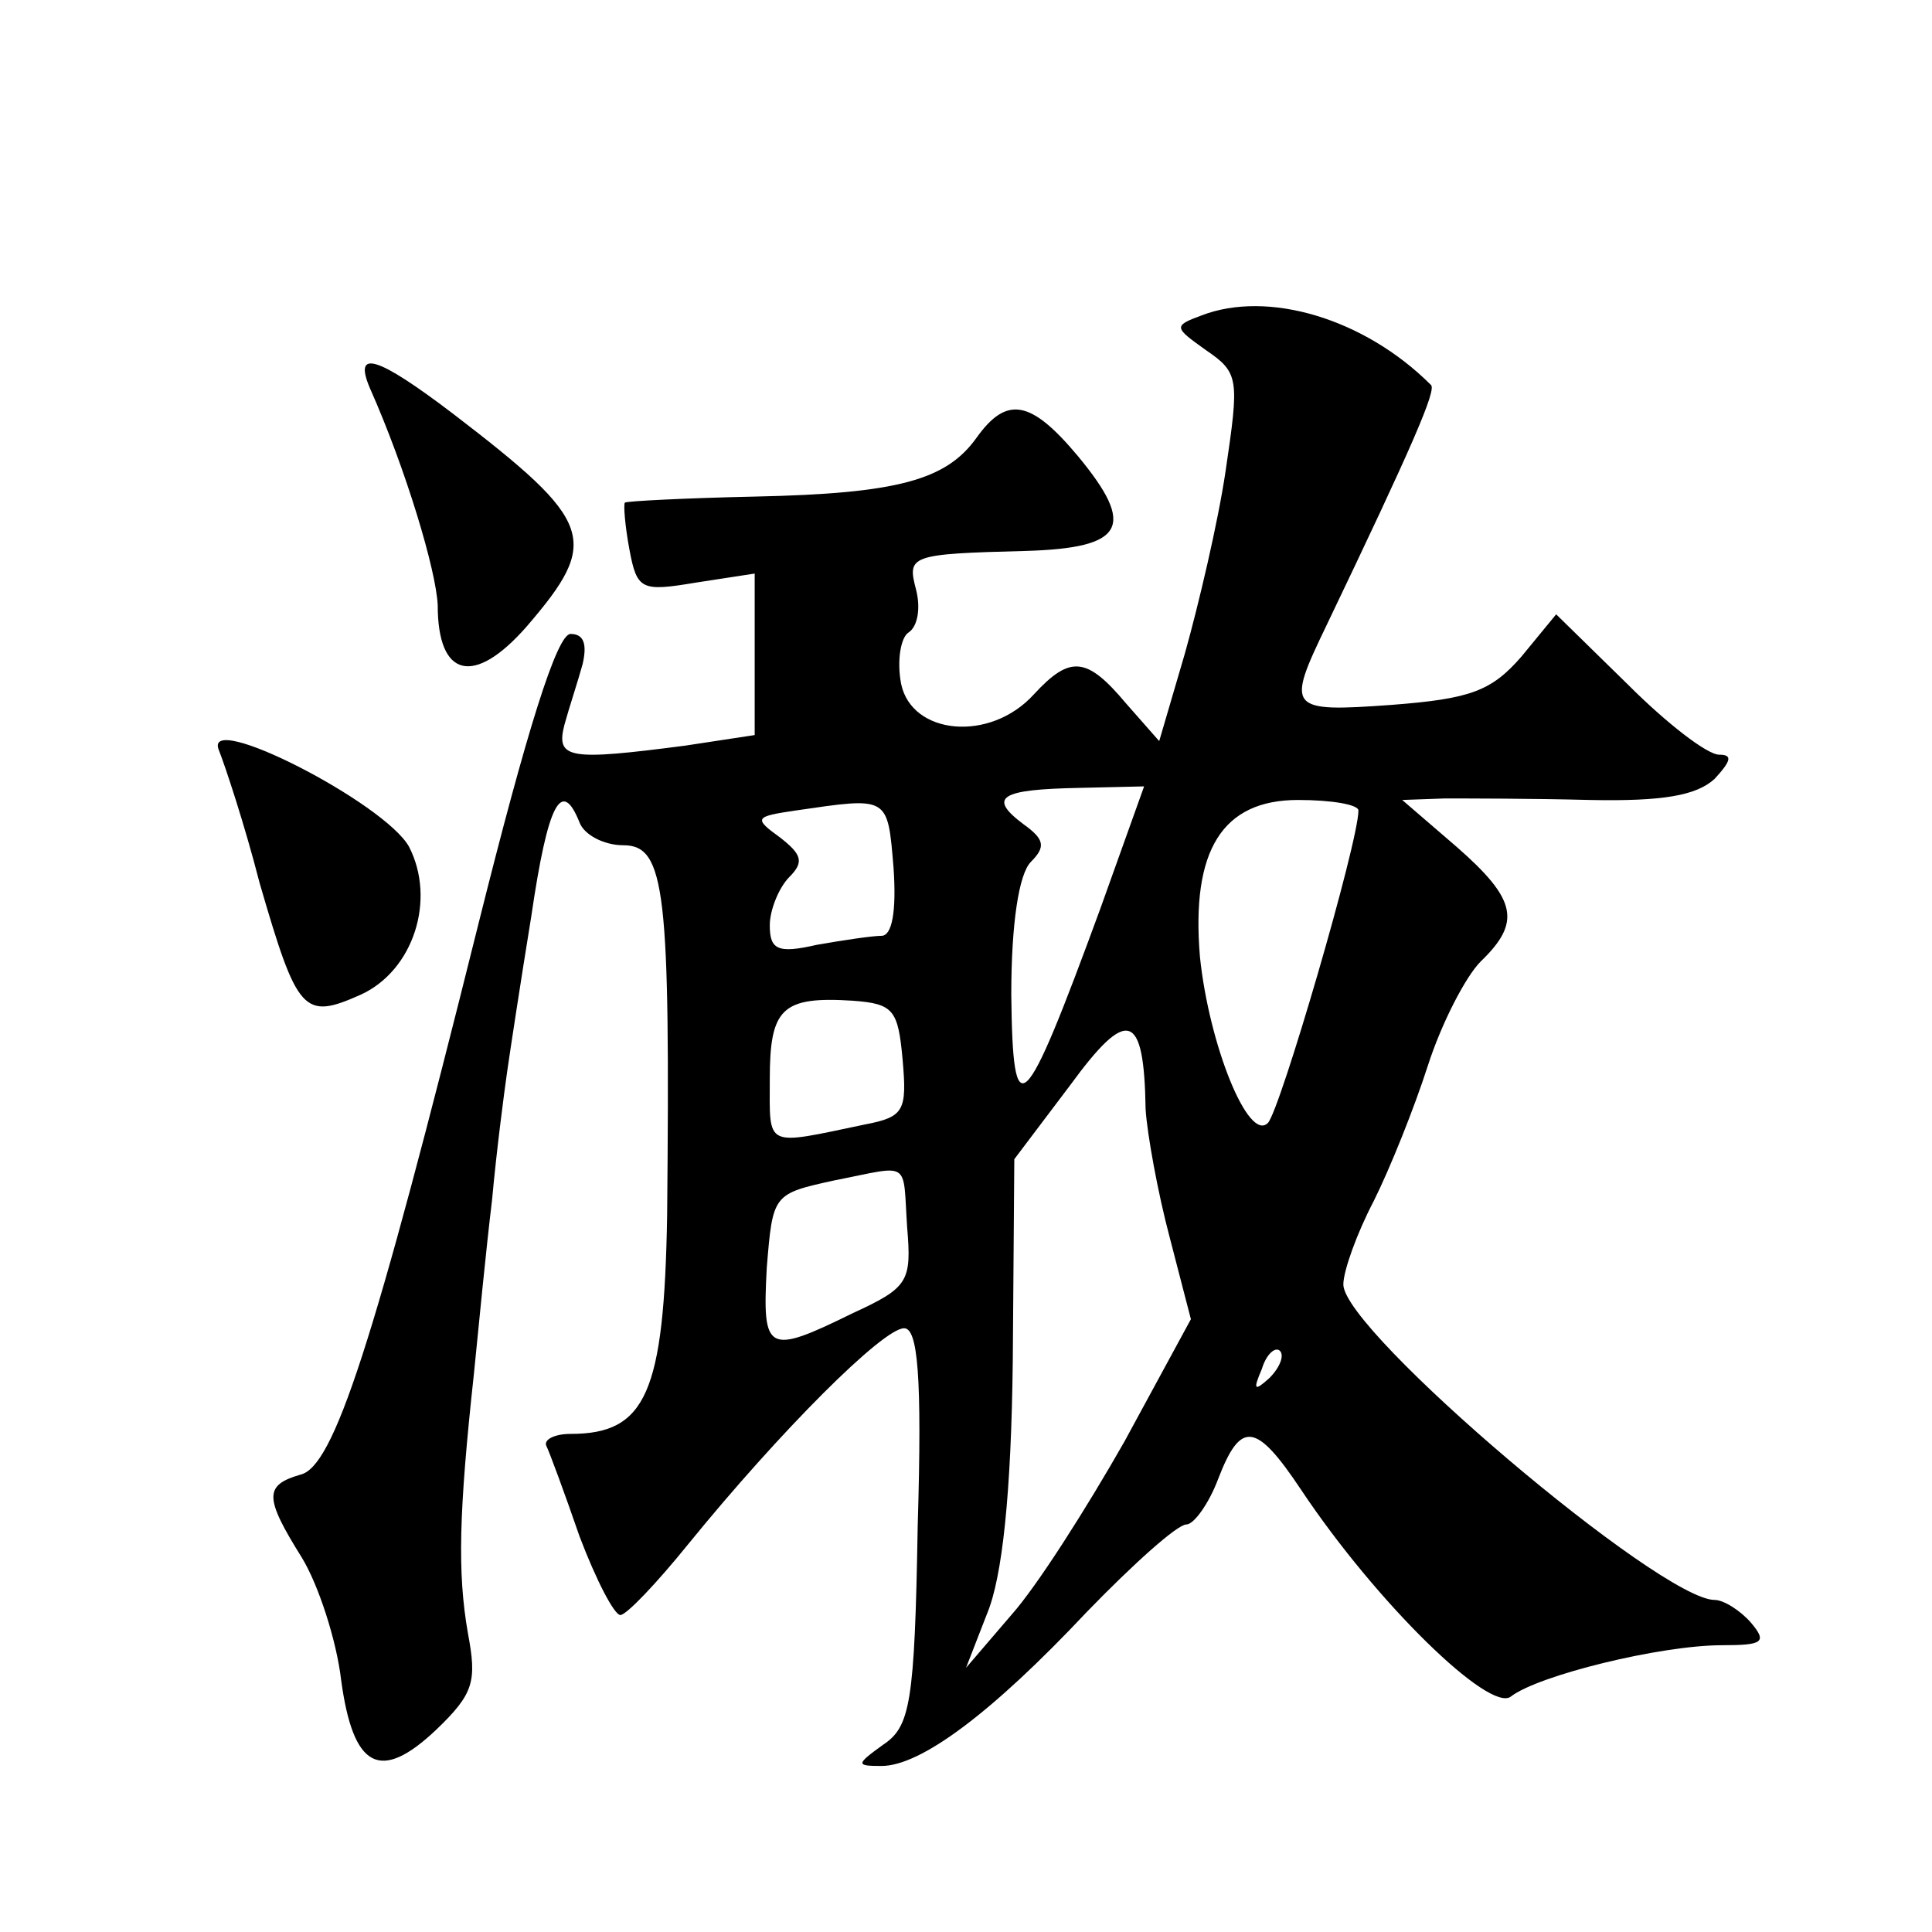 <?xml version="1.0" standalone="no"?>
<!DOCTYPE svg PUBLIC "-//W3C//DTD SVG 20010904//EN"
 "http://www.w3.org/TR/2001/REC-SVG-20010904/DTD/svg10.dtd">
<svg version="1.0" xmlns="http://www.w3.org/2000/svg"
 width="128pt" height="128pt" viewBox="0 0 128 128"
 preserveAspectRatio="xMidYMid meet">
<g transform="translate(0,128) scale(0.1,-0.1)"
fill="#0" stroke="none">
<path d="M796 1071 c-19 -7 -18 -8 3 -23 22 -15 22 -19 13 -80 -5 -34 -18 -89 -27
-121 l-17 -58 -22 25 c-26 31 -37 32 -61 6 -29 -32 -81 -27 -88 7 -3 16 0 31 5
34 6 4 8 16 5 28 -6 23 -5 24 73 26 65 2 73 16 34 63 -31 37 -47 40 -67 12 -20
-28 -52 -37 -147 -39 -46 -1 -85 -3 -86 -4 -1 -1 0 -15 3 -31 5 -27 8 -28 44 -22
l39 6 0 -54 0 -53 -46 -7 c-77 -10 -86 -9 -80 14 3 11 9 29 12 40 3 13 1 20 -8
20 -9 0 -29 -64 -61 -192 -70 -281 -96 -360 -118 -365 -24 -7 -24 -15 1 -55 11
-18 23 -55 26 -81 8 -59 26 -68 63 -33 25 24 27 32 21 64 -7 40 -6 80 4 172 3 30
8 82 12 115 3 33 8 71 10 85 2 14 9 60 16 103 11 75 20 92 32 62 3 -8 16 -15 29
-15 28 0 31 -31 29 -245 -2 -118 -14 -145 -64 -145 -11 0 -18 -4 -16 -8 2 -4 12
-31 22 -60 11 -29 23 -52 27 -52 4 0 24 21 45 47 61 75 129 143 143 143 9 0 12
-31 9 -131 -2 -118 -5 -133 -23 -145 -18 -13 -18 -14 -1 -14 26 0 73 35 136 102
31 32 60 58 66 58 5 0 15 14 21 30 15 39 25 38 55 -7 50 -75 125 -148 139 -137
18 14 99 34 140 34 27 0 30 2 19 15 -7 8 -18 15 -24 15 -36 0 -246 178 -246 209
0 9 9 34 20 55 11 22 27 62 36 90 9 28 25 59 35 69 27 26 24 41 -16 76 l-36 31
28 1 c15 0 58 0 96 -1 49 -1 71 3 83 14 11 12 12 16 3 16 -8 0 -35 21 -60 46 l-48
47 -23 -28 c-20 -23 -34 -28 -86 -32 -69 -5 -70 -3 -43 53 57 119 73 156 69 159
-44 44 -108 63 -152 46z m-67 -393 c-51 -139 -58 -146 -59 -57 0 47 5 80 13 88
10 10 9 15 -5 25 -24 18 -15 23 37 24 l43 1 -29 -81z m-137 27 c2 -29 -1 -45 -8
-45 -6 0 -26 -3 -43 -6 -26 -6 -31 -3 -31 13 0 10 6 25 13 32 10 10 8 15 -6 26
-18 13 -17 14 10 18 62 9 61 10 65 -38z m308 38 c0 -21 -52 -199 -60 -207 -13 -13
-39 52 -45 110 -6 71 15 104 65 104 22 0 40 -3 40 -7z m-302 -165 c3 -34 1 -38
-25 -43 -67 -14 -63 -16 -63 30 0 47 8 55 55 52 27 -2 30 -6 33 -39z m161 -33 c1
-16 8 -55 16 -85 l14 -54 -44 -81 c-25 -44 -58 -96 -75 -115 l-30 -35 14 36 c10
24 16 79 17 168 l1 133 37 49 c38 52 49 49 50 -16z m-158 -78 c3 -36 1 -40 -36
-57 -57 -28 -60 -26 -57 30 4 49 4 49 45 58 51 10 45 14 48 -31z m240 -100 c-10
-9 -11 -8 -5 6 3 10 9 15 12 12 3 -3 0 -11 -7 -18z M245 1023 c24 -54 44 -121 45
-144 0 -48 24 -54 59 -14 49 57 45 69 -49 141 -50 38 -66 43 -55 17z M145 783 c4
-10 17 -49 27 -88 25 -86 29 -91 67 -74 35 16 50 63 32 98 -16 29 -137 91 -126
64z"/>
</g>
</svg>
